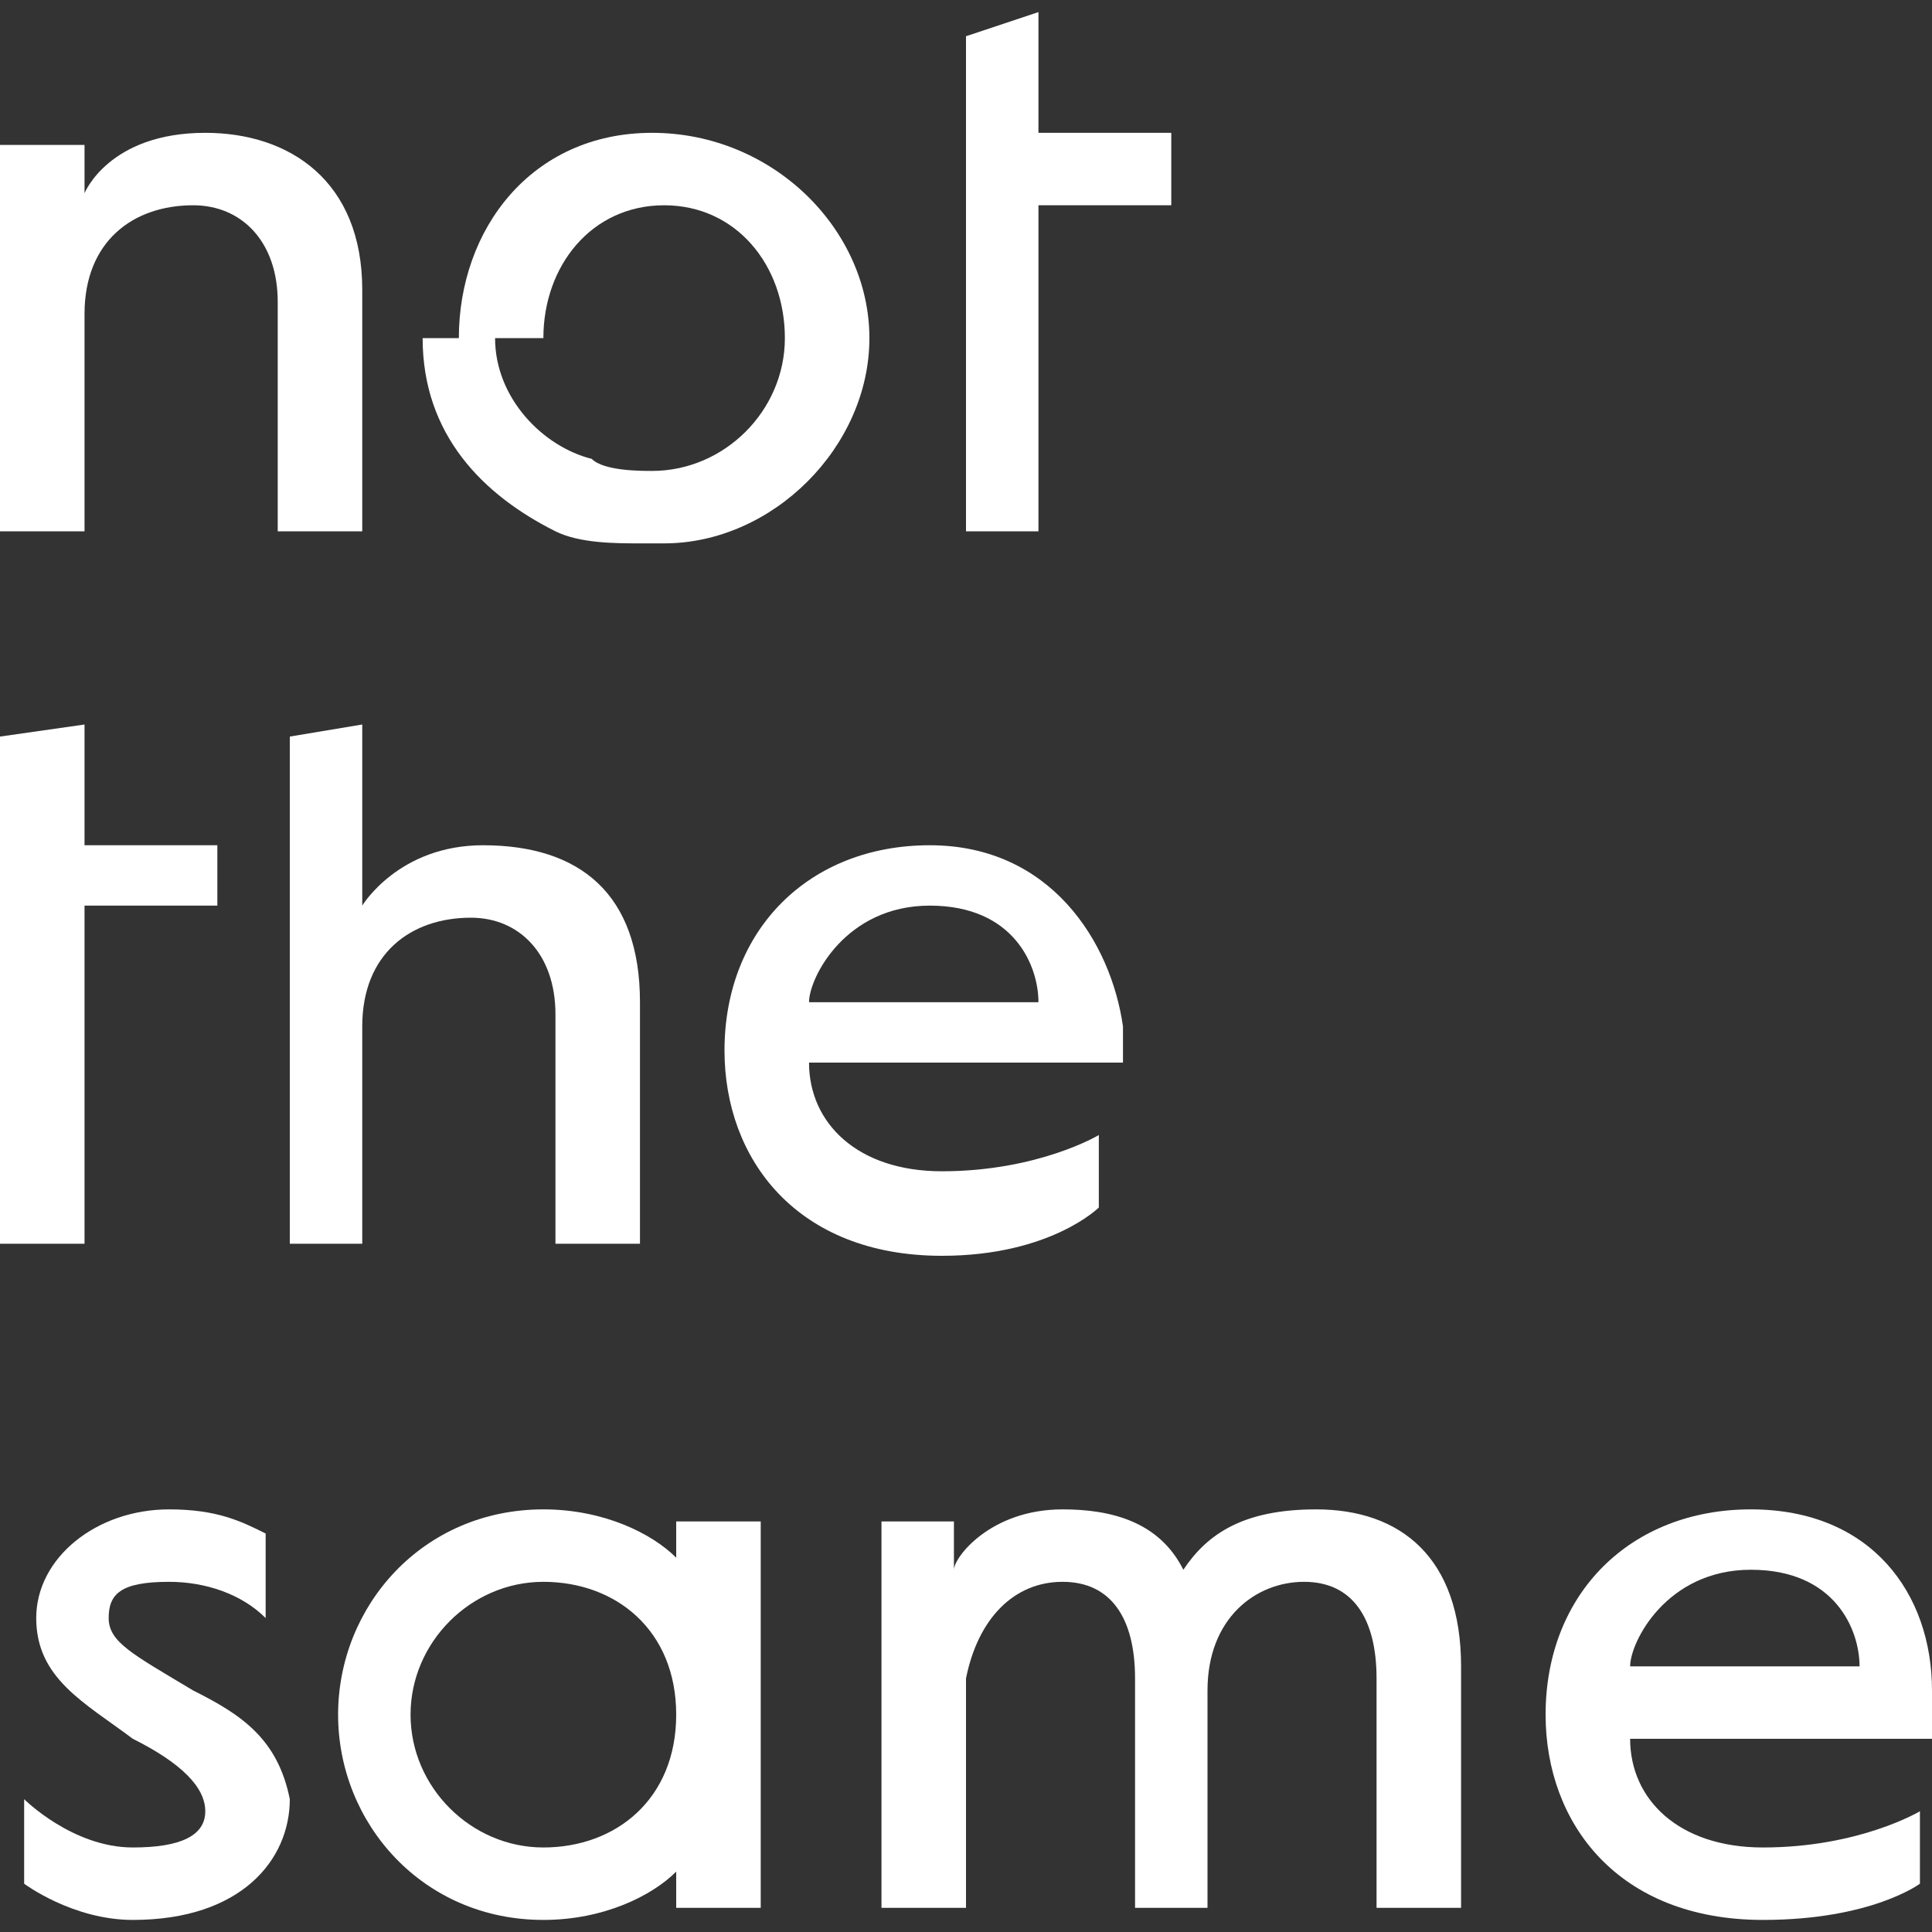 <?xml version="1.0" encoding="utf-8"?>
<!DOCTYPE svg PUBLIC "-//W3C//DTD SVG 1.1//EN" "http://www.w3.org/Graphics/SVG/1.1/DTD/svg11.dtd">
<svg version="1.1" id="Layer_1" xmlns="http://www.w3.org/2000/svg" xmlns:xlink="http://www.w3.org/1999/xlink" x="0px" y="0px"
	 viewBox="0 0 16 16" enable-background="new 0 0 16 16" xml:space="preserve">
<rect x="0" y="0" width="16" height="16" fill="#333333" stroke="none"/>
<g>
	<path fill="#fff" d="M0.7,2.6c0-0.6,0.4-0.9,0.9-0.9C2,1.7,2.3,2,2.3,2.5v1.9H3v-2c0-0.9-0.6-1.3-1.3-1.3c-0.8,0-1,0.5-1,0.5
		V1.2H0v3.2h0.7V2.6z"/>
	<polygon fill="#fff" points="8.6,1.7 9.7,1.7 9.7,1.1 8.6,1.1 8.6,0.1 8,0.3 8,4.4 8.6,4.4 	"/>
	<polygon fill="#fff" points="0.7,7.5 1.8,7.5 1.8,7 0.7,7 0.7,6 0,6.1 0,10.3 0.7,10.3 	"/>
	<path fill="#fff" d="M3,8.5c0-0.6,0.4-0.9,0.9-0.9c0.4,0,0.7,0.3,0.7,0.8v1.9h0.7v-2C5.3,7.4,4.8,7,4,7C3.3,7,3,7.5,3,7.5V6
		L2.4,6.1v4.2H3V8.5z"/>
	<path fill="#fff" d="M9.1,10V9.4c0,0-0.5,0.3-1.3,0.3c-0.7,0-1.1-0.4-1.1-0.9h2.6V8.5C9.2,7.8,8.7,7,7.7,7S6,7.7,6,8.7
		c0,0.9,0.6,1.7,1.8,1.7C8.7,10.4,9.1,10,9.1,10z M7.7,7.5c0.7,0,0.9,0.5,0.9,0.8H6.7C6.7,8.1,7,7.5,7.7,7.5z"/>
	<path fill="#fff" d="M4.6,4.4c0.2,0.1,0.5,0.1,0.7,0.1h0.2c0.9,0,1.7-0.8,1.7-1.7c0-0.9-0.8-1.7-1.8-1.7S3.8,1.9,3.8,2.8H3.5
		C3.5,3.6,4,4.1,4.6,4.4z M4.5,2.8c0-0.6,0.4-1.1,1-1.1s1,0.5,1,1.1c0,0.6-0.5,1.1-1.1,1.1c-0.1,0-0.4,0-0.5-0.1
		c-0.4-0.1-0.8-0.5-0.8-1H4.5z"/>
	<path fill="#fff" d="M1.6,14c-0.5-0.3-0.7-0.4-0.7-0.6c0-0.2,0.1-0.3,0.5-0.3c0.3,0,0.6,0.1,0.8,0.3v-0.7
		c-0.2-0.1-0.4-0.2-0.8-0.2c-0.6,0-1.1,0.4-1.1,0.9s0.4,0.7,0.8,1c0.4,0.2,0.6,0.4,0.6,0.6s-0.2,0.3-0.6,0.3c-0.5,0-0.9-0.4-0.9-0.4
		v0.7c0,0,0.4,0.3,0.9,0.3c0.9,0,1.3-0.5,1.3-1C2.3,14.4,2,14.2,1.6,14z"/>
	<path fill="#fff" d="M5.6,12.9c-0.2-0.2-0.6-0.4-1.1-0.4c-1,0-1.7,0.8-1.7,1.7c0,0.9,0.7,1.7,1.7,1.7c0.5,0,0.9-0.2,1.1-0.4v0.3
		h0.7v-3.2H5.6V12.9z M4.5,15.3c-0.6,0-1.1-0.5-1.1-1.1c0-0.6,0.5-1.1,1.1-1.1s1.1,0.4,1.1,1.1S5.1,15.3,4.5,15.3z"/>
	<path fill="#fff" d="M10.9,12.5c-0.6,0-0.9,0.2-1.1,0.5c-0.2-0.4-0.6-0.5-1-0.5c-0.6,0-0.9,0.4-0.9,0.5v-0.4H7.3v3.2H8v-1.9
		c0.1-0.5,0.4-0.8,0.8-0.8c0.4,0,0.6,0.3,0.6,0.8v1.9H10V14c0-0.6,0.4-0.9,0.8-0.9c0.4,0,0.6,0.3,0.6,0.8v1.9h0.7v-2
		C12.1,12.9,11.6,12.5,10.9,12.5z"/>
	<path fill="#fff" d="M16,14c0-0.8-0.5-1.5-1.5-1.5s-1.7,0.7-1.7,1.7c0,0.9,0.6,1.7,1.8,1.7c0.9,0,1.3-0.3,1.3-0.3V15
		c0,0-0.5,0.3-1.3,0.3c-0.7,0-1.1-0.4-1.1-0.9H16V14z M13.5,13.8c0-0.2,0.3-0.8,1-0.8s0.9,0.5,0.9,0.8H13.5z"/>
</g>
</svg>
